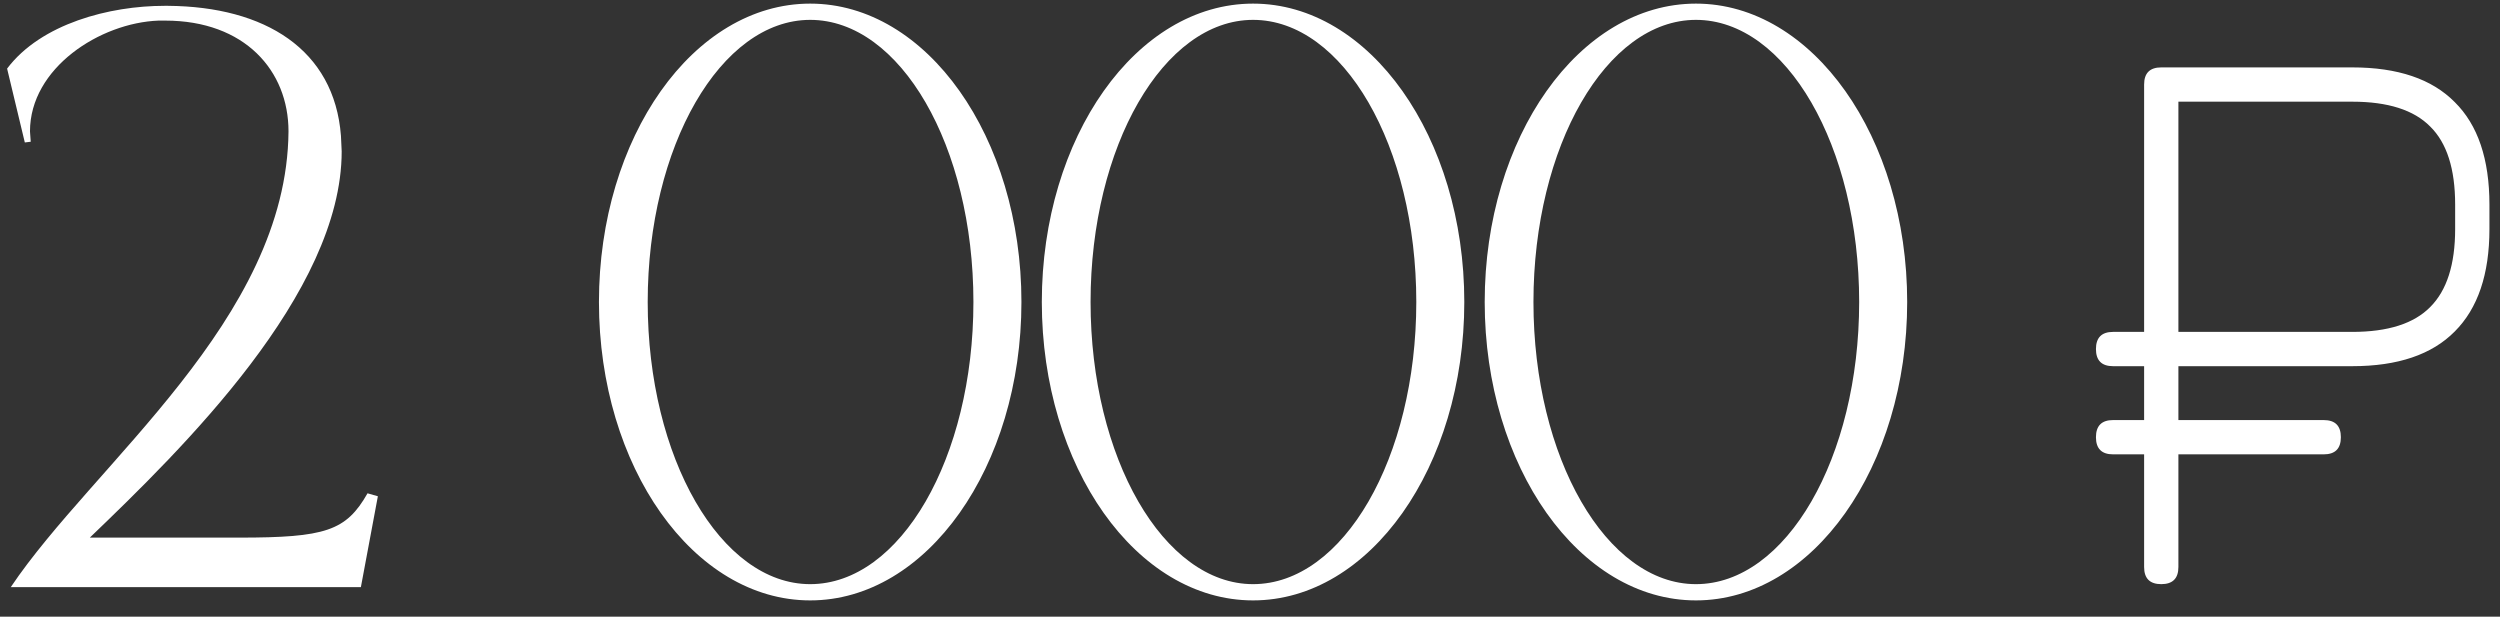 <?xml version="1.0" encoding="UTF-8"?> <svg xmlns="http://www.w3.org/2000/svg" width="150" height="37" viewBox="0 0 150 37" fill="none"><rect x="0" y="0" width="150" height="37" fill="#333333" stroke="none"/><path d="M21.653 35.227H0.647C5.611 27.826 17.221 19.184 17.31 7.883C17.31 4.249 14.695 1.236 9.909 1.236H9.51C6.009 1.369 1.799 4.072 1.799 7.883L1.844 8.504L1.489 8.548L0.426 4.116C2.464 1.413 6.586 0.35 9.865 0.35H10.086C15.892 0.394 20.058 2.964 20.457 8.149L20.501 9.08C20.501 17.589 10.929 26.939 5.389 32.257H14.341C19.526 32.257 20.767 31.858 22.052 29.598L22.672 29.776L21.653 35.227ZM48.611 36.024C41.609 36.024 35.937 28.003 35.937 18.12C35.937 8.238 41.609 0.217 48.611 0.217C55.613 0.217 61.286 8.238 61.286 18.12C61.286 28.003 55.613 36.024 48.611 36.024ZM48.611 35.049C54.018 35.049 58.405 27.471 58.405 18.12C58.405 8.77 54.018 1.192 48.611 1.192C43.249 1.192 38.862 8.77 38.862 18.12C38.862 27.471 43.249 35.049 48.611 35.049ZM75.184 36.024C68.182 36.024 62.509 28.003 62.509 18.12C62.509 8.238 68.182 0.217 75.184 0.217C82.186 0.217 87.858 8.238 87.858 18.12C87.858 28.003 82.186 36.024 75.184 36.024ZM75.184 35.049C80.591 35.049 84.978 27.471 84.978 18.12C84.978 8.77 80.591 1.192 75.184 1.192C69.822 1.192 65.434 8.77 65.434 18.12C65.434 27.471 69.822 35.049 75.184 35.049ZM101.756 36.024C94.754 36.024 89.082 28.003 89.082 18.12C89.082 8.238 94.754 0.217 101.756 0.217C108.758 0.217 114.431 8.238 114.431 18.12C114.431 28.003 108.758 36.024 101.756 36.024ZM101.756 35.049C107.163 35.049 111.55 27.471 111.55 18.12C111.55 8.77 107.163 1.192 101.756 1.192C96.394 1.192 92.007 8.77 92.007 18.12C92.007 27.471 96.394 35.049 101.756 35.049ZM129.676 35.049C128.99 35.049 128.647 34.706 128.647 34.021V5.073C128.647 4.387 128.99 4.044 129.676 4.044H141.137C143.864 4.044 145.913 4.738 147.284 6.126C148.672 7.497 149.366 9.546 149.366 12.273V13.742C149.366 16.453 148.672 18.502 147.284 19.89C145.913 21.277 143.864 21.971 141.137 21.971H130.704V34.021C130.704 34.706 130.361 35.049 129.676 35.049ZM130.704 19.914H141.137C143.276 19.914 144.835 19.416 145.815 18.42C146.811 17.424 147.309 15.865 147.309 13.742V12.273C147.309 10.134 146.811 8.575 145.815 7.595C144.835 6.599 143.276 6.101 141.137 6.101H130.704V19.914ZM126.786 27.261C126.1 27.261 125.757 26.918 125.757 26.233C125.757 25.547 126.1 25.204 126.786 25.204H139.423C140.109 25.204 140.452 25.547 140.452 26.233C140.452 26.918 140.109 27.261 139.423 27.261H126.786ZM126.786 21.971C126.1 21.971 125.757 21.628 125.757 20.943C125.757 20.257 126.1 19.914 126.786 19.914H139.423C140.109 19.914 140.452 20.257 140.452 20.943C140.452 21.628 140.109 21.971 139.423 21.971H126.786Z" fill="white"></path></svg> 